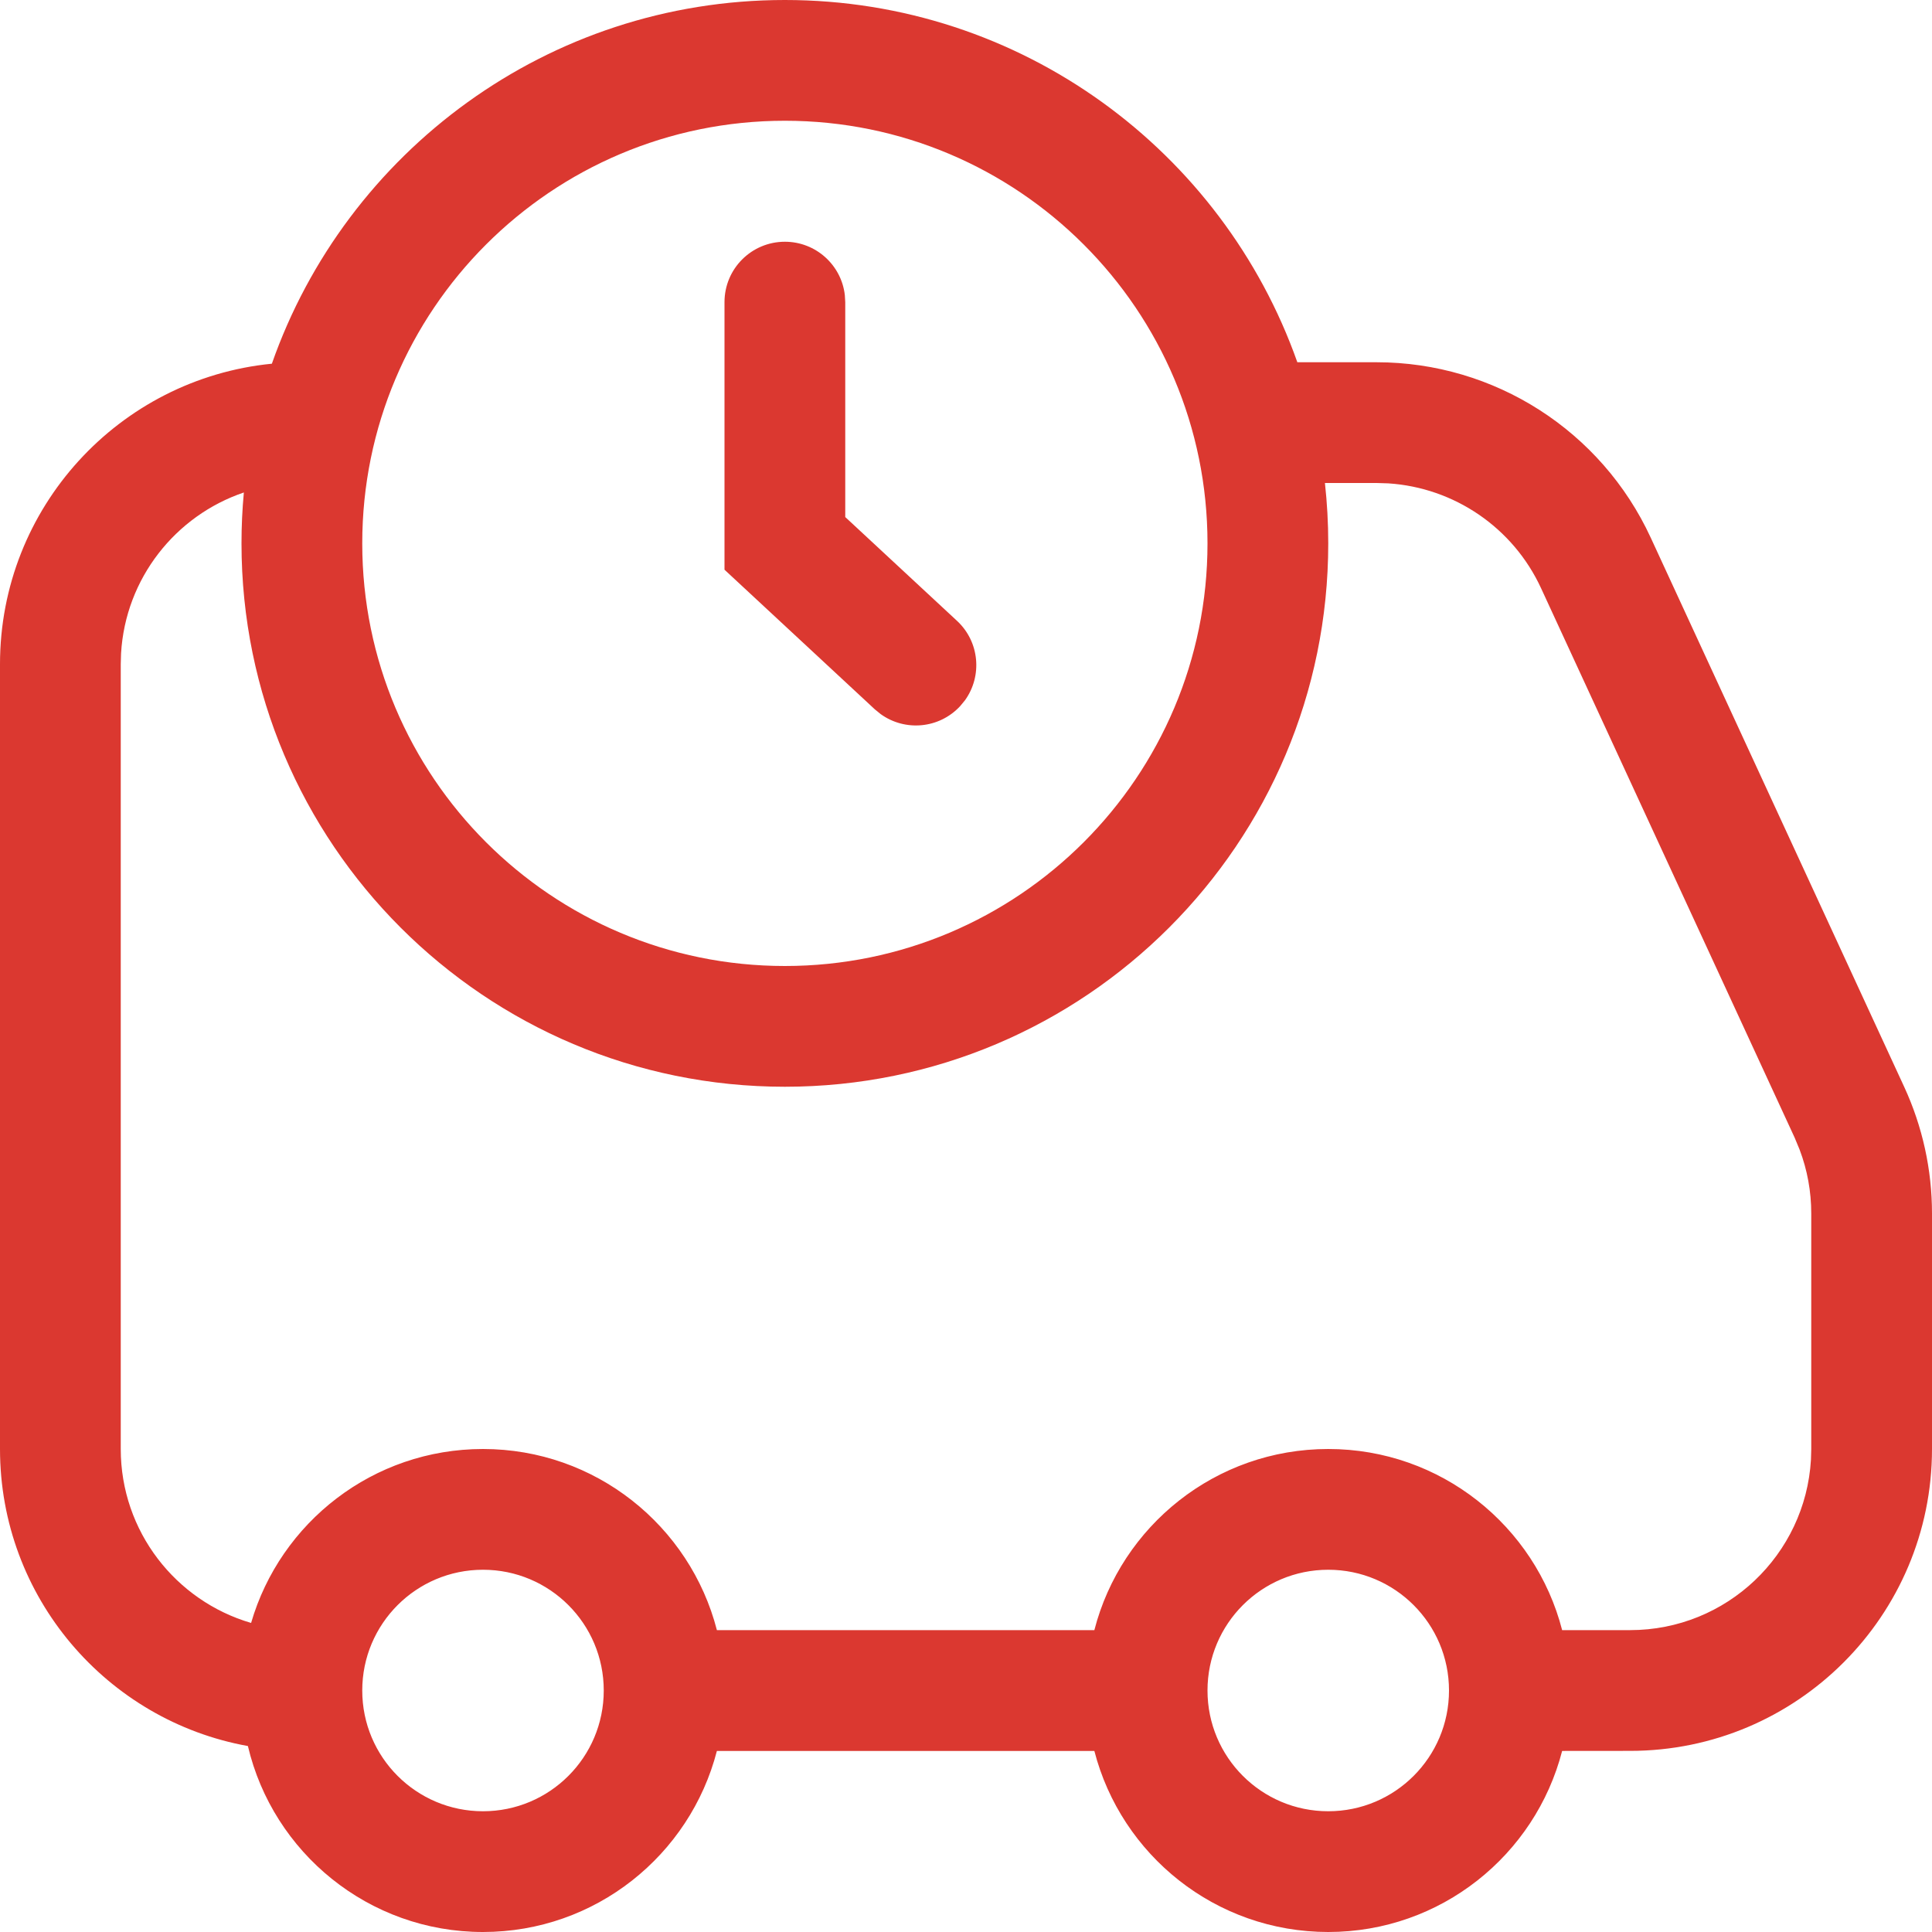 <?xml version="1.0" encoding="UTF-8"?>
<svg width="32px" height="32px" viewBox="0 0 32 32" version="1.1" xmlns="http://www.w3.org/2000/svg" xmlns:xlink="http://www.w3.org/1999/xlink">
    <title>01</title>
    <g id="Page-1" stroke="none" stroke-width="1" fill="none" fill-rule="evenodd">
        <g id="Oferta-Allegro-Smart" transform="translate(-150, -681)" fill="#DB3830" fill-rule="nonzero">
            <g id="Co-zyskujesz" transform="translate(150, 508)">
                <g id="Shape" transform="translate(0, 173)">
                    <path d="M13,0 C16.919,0 20.253,2.505 21.488,6 L22.801,6 C24.751,6 26.523,7.134 27.341,8.905 L31.54,18.003 C31.843,18.66 32,19.375 32,20.098 L32,24 C32,26.761 29.761,29 27,29 L25.874,29.001 C25.429,30.726 23.864,32 22,32 C20.136,32 18.571,30.726 18.126,29.001 L11.874,29.001 C11.429,30.726 9.864,32 8,32 C6.107,32 4.522,30.686 4.106,28.92 C1.772,28.499 0,26.457 0,24 L0,11 C0,8.406 1.975,6.274 4.503,6.024 C5.732,2.517 9.072,0 13,0 Z M22,26 C20.895,26 20,26.895 20,28 C20,29.105 20.895,30 22,30 C23.105,30 24,29.105 24,28 C24,26.895 23.105,26 22,26 Z M8,26 C6.895,26 6,26.895 6,28 C6,29.105 6.895,30 8,30 C9.105,30 10,29.105 10,28 C10,26.895 9.105,26 8,26 Z M22.801,8 L21.945,8 C21.981,8.329 22,8.662 22,9 C22,13.971 17.971,18 13,18 C8.029,18 4,13.971 4,9 C4,8.716 4.013,8.435 4.039,8.157 C2.907,8.54 2.077,9.58 2.005,10.824 L2,11 L2,24 C2,25.365 2.912,26.517 4.159,26.881 C4.643,25.216 6.179,24 8,24 C9.864,24 11.43,25.275 11.874,27 L18.126,27 C18.57,25.275 20.136,24 22,24 C23.864,24 25.43,25.275 25.874,27 L27,27 C28.598,27 29.904,25.751 29.995,24.176 L30,24 L30,20.098 C30,19.736 29.935,19.378 29.807,19.041 L29.724,18.841 L25.525,9.743 C25.062,8.739 24.087,8.077 22.995,8.006 L22.801,8 Z M13,2 C9.134,2 6,5.134 6,9 C6,12.866 9.134,16 13,16 C16.866,16 20,12.866 20,9 C20,5.134 16.866,2 13,2 Z M13,4.004 C13.513,4.004 13.936,4.39 13.993,4.887 L14,5.004 L14,8.564 L15.851,10.283 C16.225,10.63 16.273,11.196 15.983,11.599 L15.903,11.696 C15.556,12.07 14.991,12.119 14.587,11.828 L14.49,11.749 L12,9.436 L12,5.004 C12,4.451 12.448,4.004 13,4.004 Z"></path>
                </g>
            </g>
        </g>
    </g>
</svg>